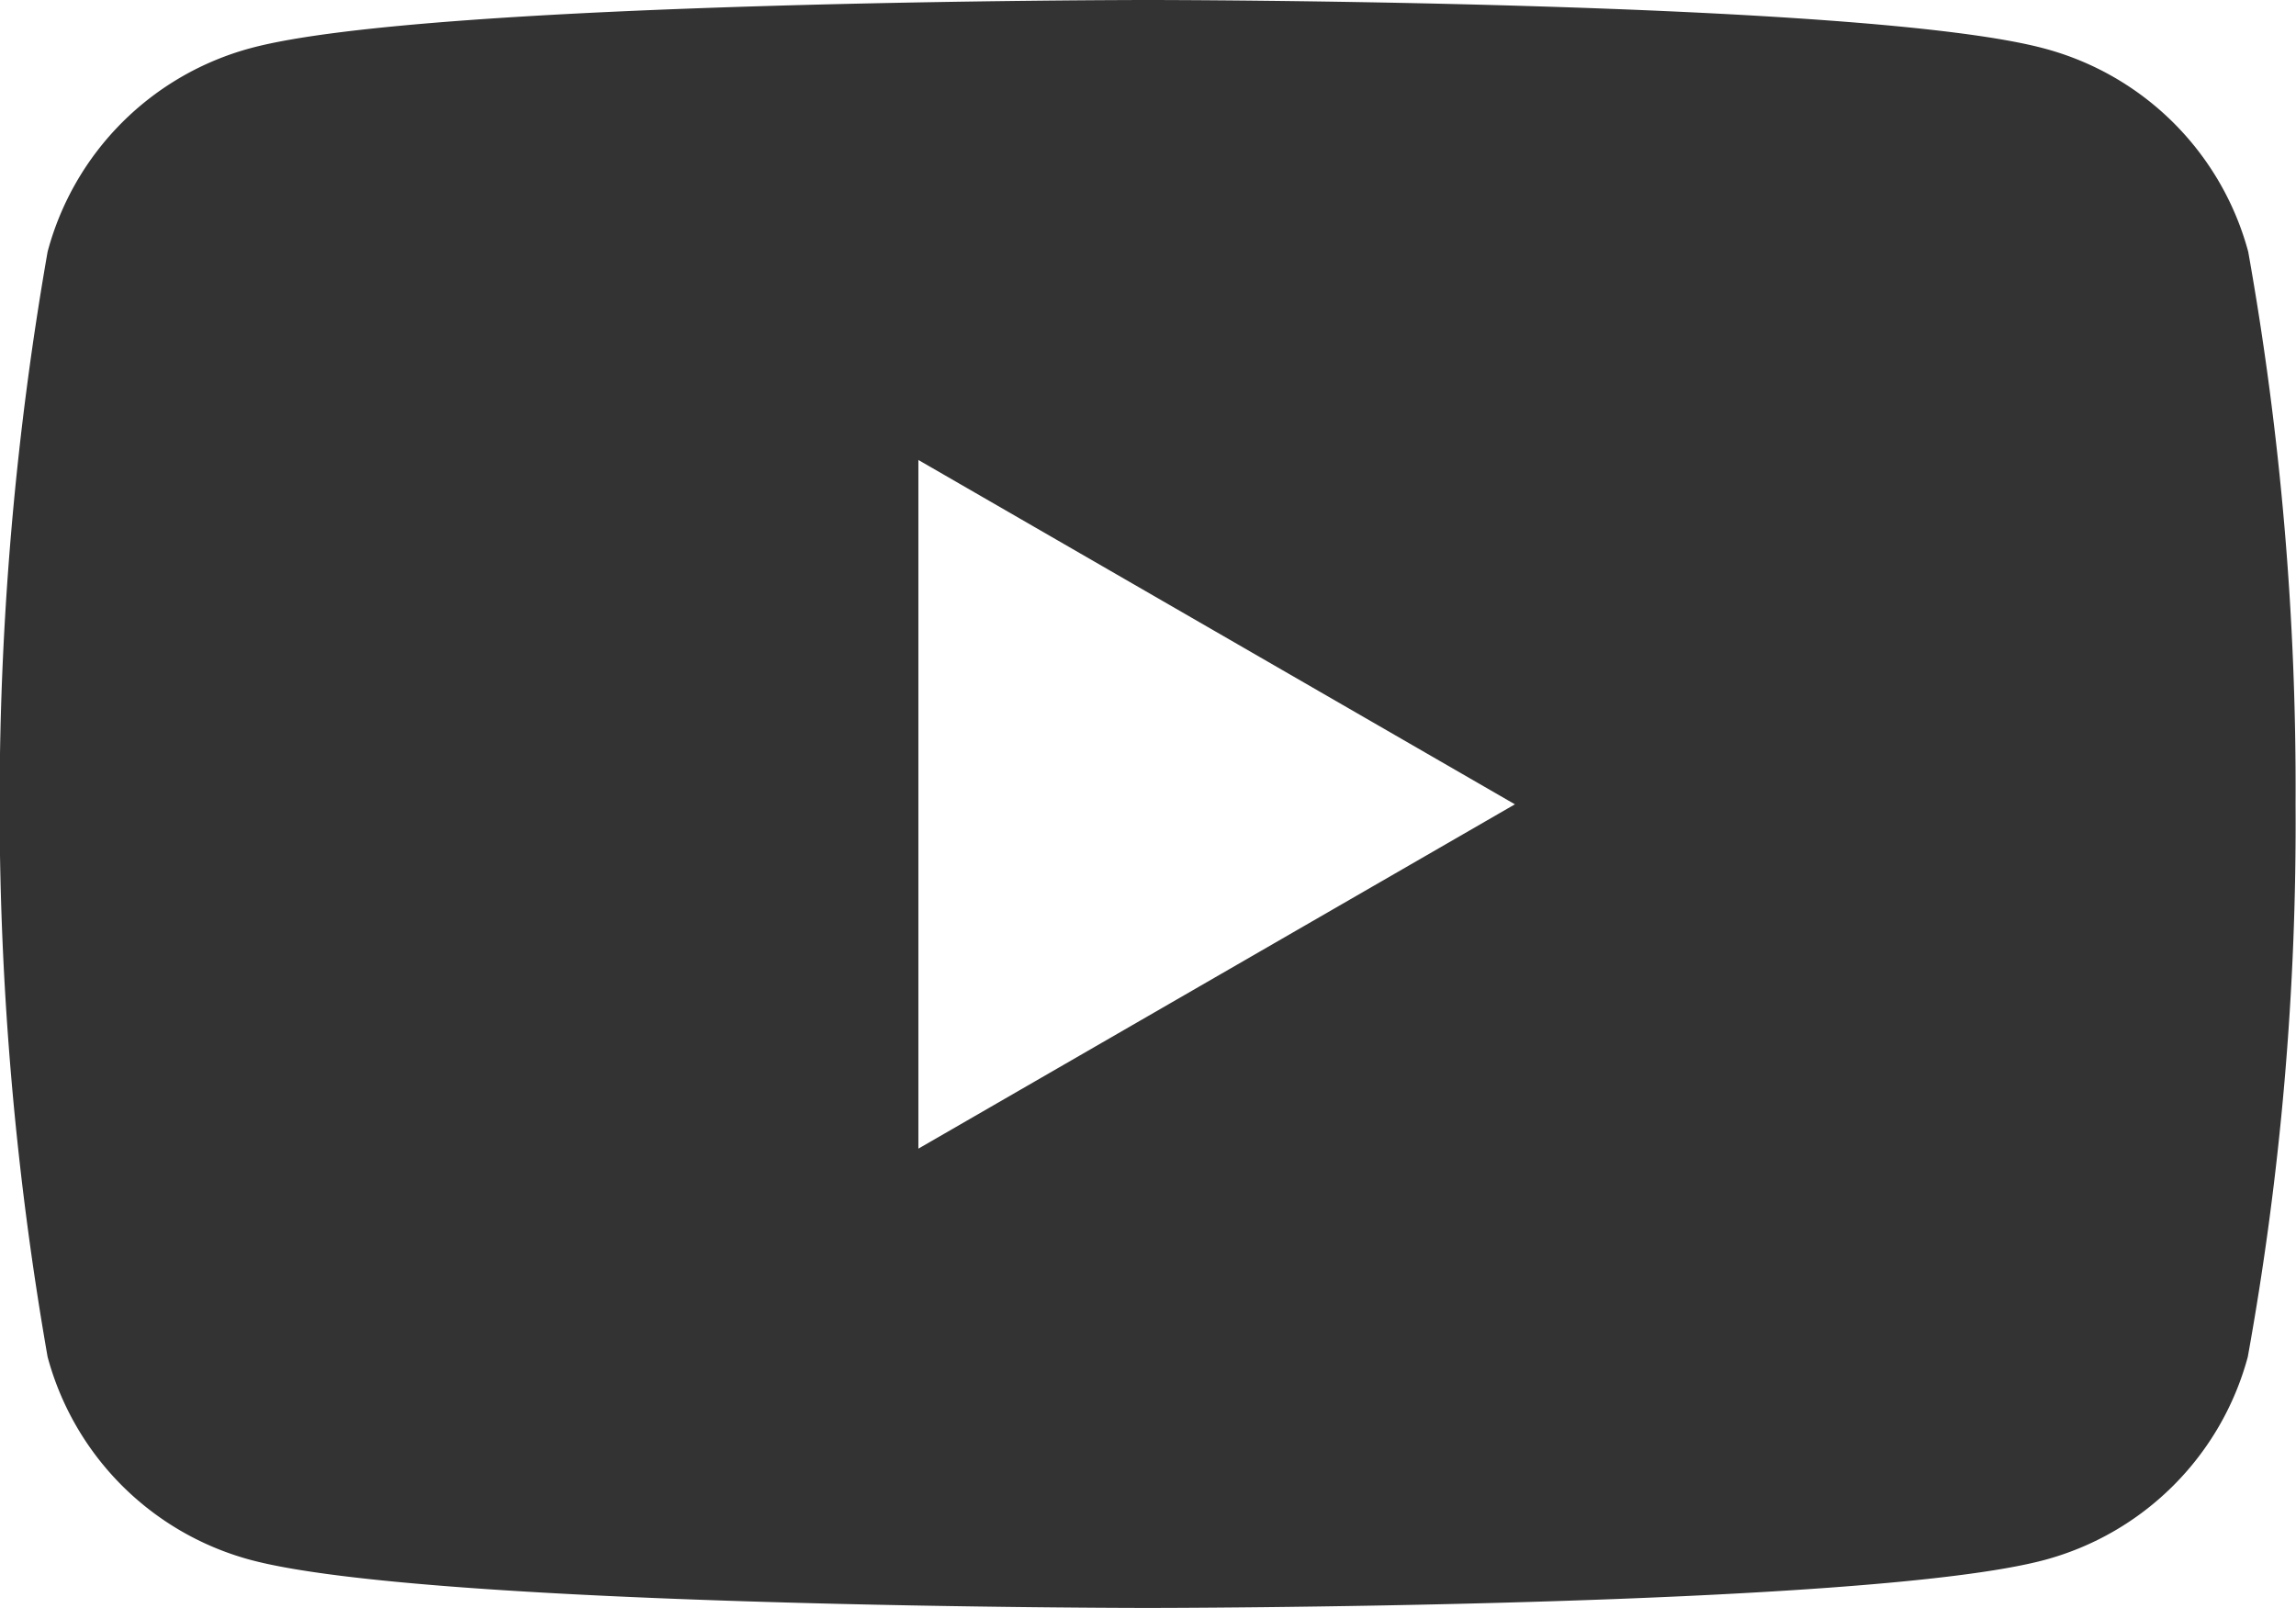 <svg xmlns="http://www.w3.org/2000/svg" width="26.523" height="18.576" viewBox="0 0 26.523 18.576">
  <path id="パス_159" data-name="パス 159" d="M110.521,87.908a3.325,3.325,0,0,0-2.345-2.345C106.106,85,97.812,85,97.812,85s-8.3,0-10.362.555A3.321,3.321,0,0,0,85.1,87.908a37.023,37.023,0,0,0,0,12.768,3.321,3.321,0,0,0,2.345,2.345c2.068.555,10.362.555,10.362.555s8.3,0,10.364-.555a3.325,3.325,0,0,0,2.345-2.345,34.625,34.625,0,0,0,.552-6.384A35.242,35.242,0,0,0,110.521,87.908ZM95.159,98.27V90.314l6.891,3.978Z" transform="translate(-84.55 -85)" fill="#333"/>
</svg>
